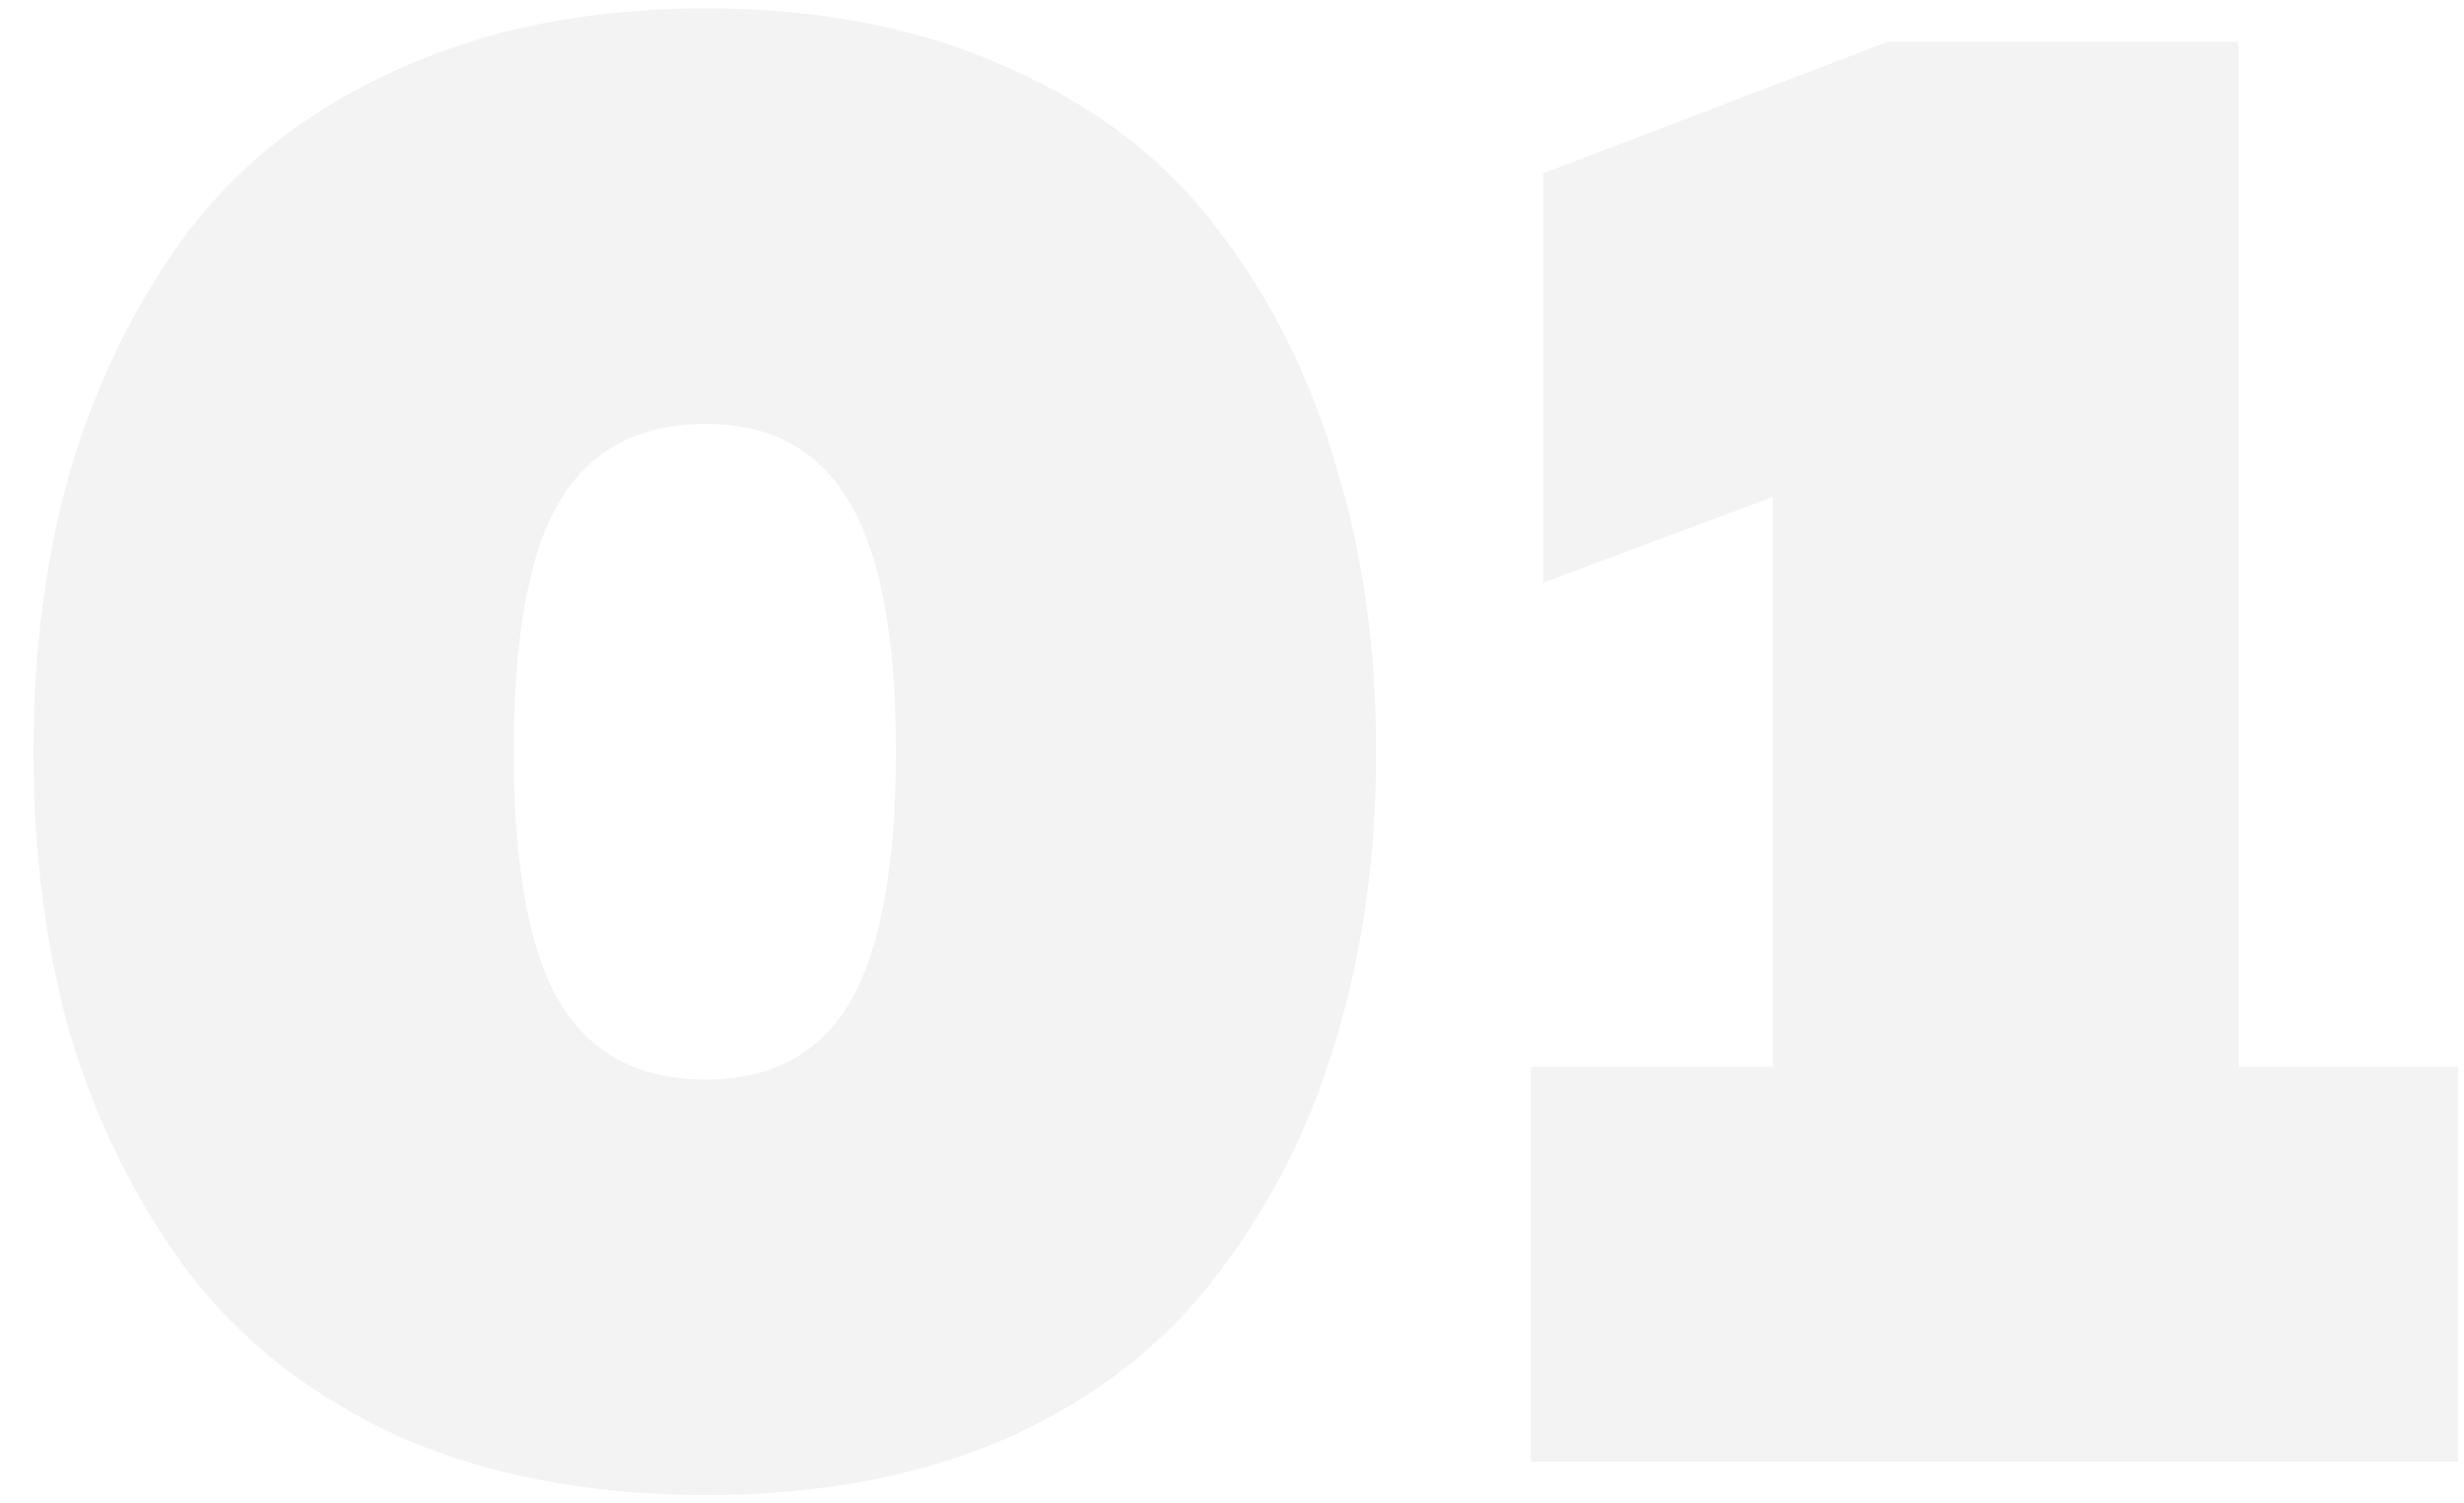 <?xml version="1.0" encoding="UTF-8"?> <svg xmlns="http://www.w3.org/2000/svg" width="59" height="36" viewBox="0 0 59 36" fill="none"> <path opacity="0.05" d="M1.702 24.85C1.102 22.75 0.802 20.467 0.802 18C0.802 15.533 1.102 13.267 1.702 11.2C2.335 9.1 3.269 7.217 4.502 5.55C5.769 3.883 7.452 2.583 9.552 1.65C11.685 0.683 14.136 0.2 16.902 0.2C19.669 0.2 22.102 0.683 24.202 1.65C26.302 2.583 27.969 3.883 29.202 5.55C30.469 7.217 31.402 9.1 32.002 11.2C32.636 13.267 32.952 15.533 32.952 18C32.952 20.467 32.636 22.75 32.002 24.85C31.402 26.917 30.469 28.783 29.202 30.45C27.969 32.117 26.302 33.433 24.202 34.4C22.102 35.333 19.669 35.8 16.902 35.8C14.136 35.8 11.685 35.333 9.552 34.4C7.452 33.433 5.769 32.117 4.502 30.45C3.269 28.783 2.335 26.917 1.702 24.85ZM20.352 24C21.085 22.733 21.452 20.733 21.452 18C21.452 15.267 21.085 13.283 20.352 12.05C19.619 10.783 18.469 10.15 16.902 10.15C15.302 10.15 14.136 10.767 13.402 12C12.669 13.233 12.302 15.233 12.302 18C12.302 20.767 12.669 22.767 13.402 24C14.136 25.233 15.302 25.85 16.902 25.85C18.469 25.85 19.619 25.233 20.352 24ZM45.204 1H53.604V25.55H58.854V35H36.654V25.55H42.454V11.9L36.954 13.95V4.15L45.204 1Z" fill="black"></path> </svg> 